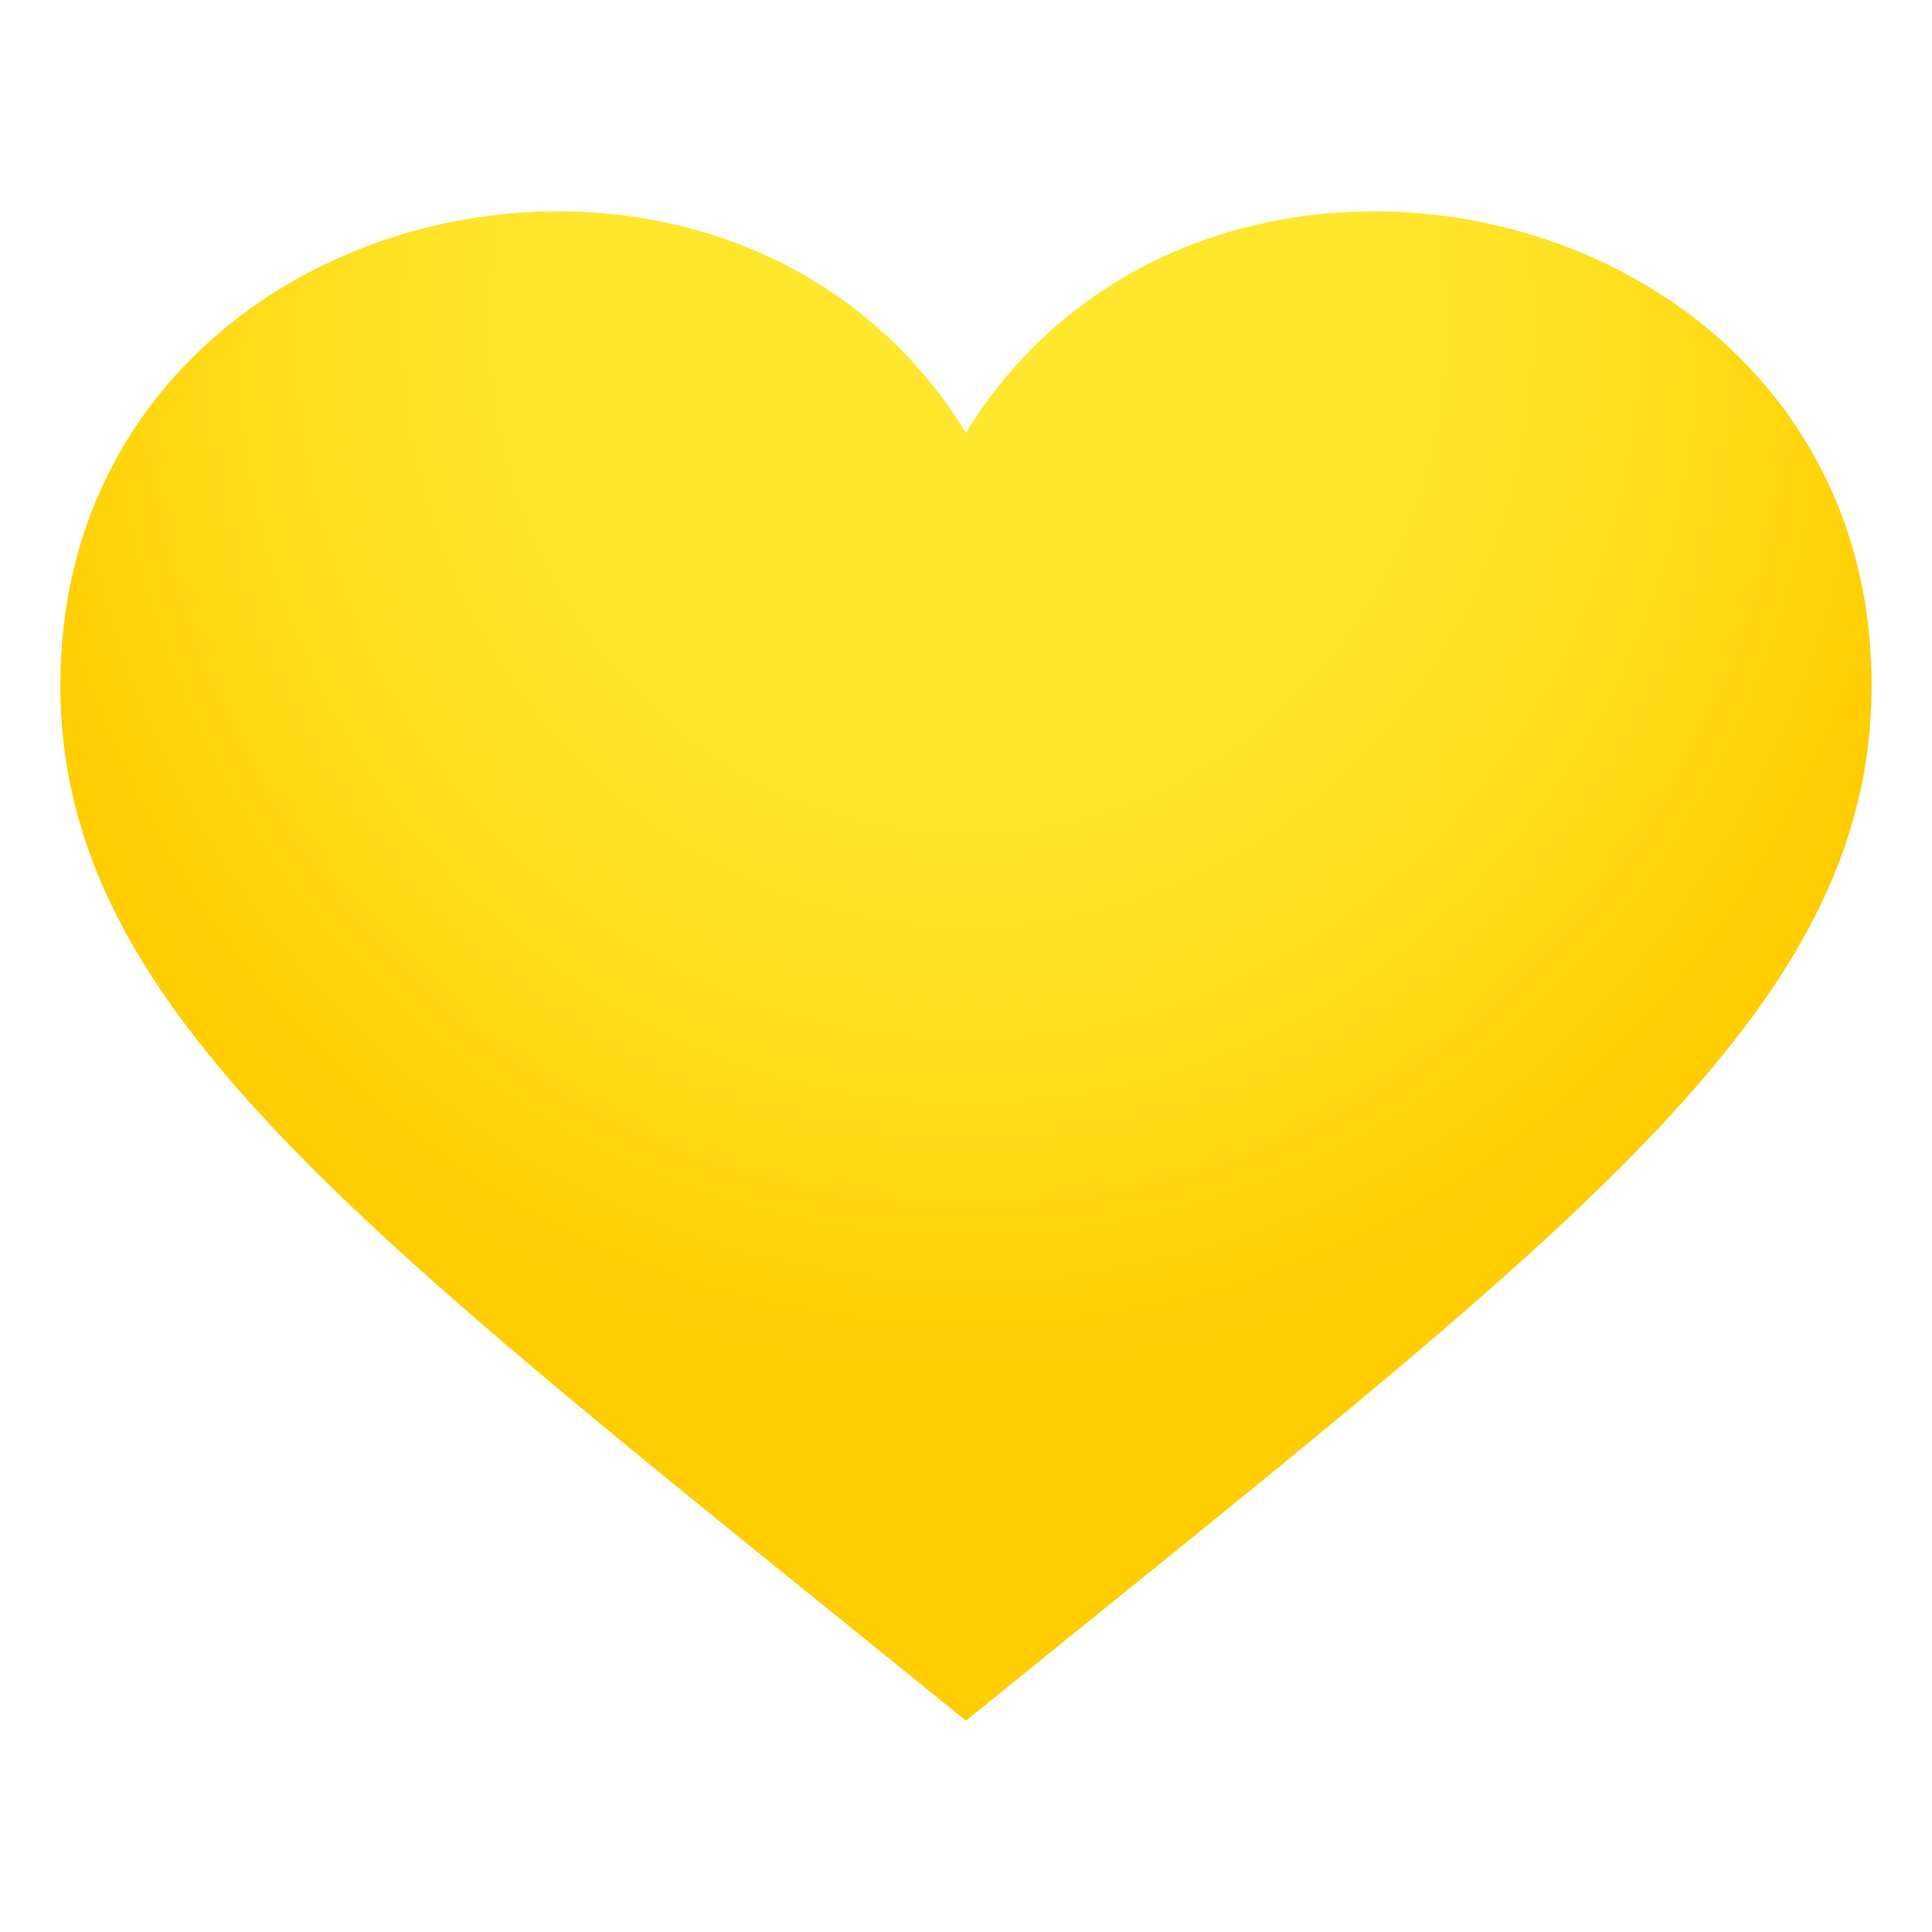 <svg xmlns="http://www.w3.org/2000/svg" width="64" height="64" viewBox="0 0 64 64"><radialGradient id="1f49b-a" cx="-486.619" cy="-420.25" r="11.15" gradientTransform="matrix(2.906 0 0 3.089 1446.185 1308.938)" gradientUnits="userSpaceOnUse"><stop offset=".418" stop-color="#ffe72e"/><stop offset=".594" stop-color="#ffe225"/><stop offset=".882" stop-color="#ffd40c"/><stop offset="1" stop-color="#ffcd00"/></radialGradient><path fill="url(#1f49b-a)" d="M31.997 14.334C24.034 1.392 2 6.446 2 22.701 2 33.604 12.163 40.9 31.997 57 51.831 40.9 62 33.604 62 22.701c0-16.255-22.037-21.309-30.003-8.367z"/></svg>